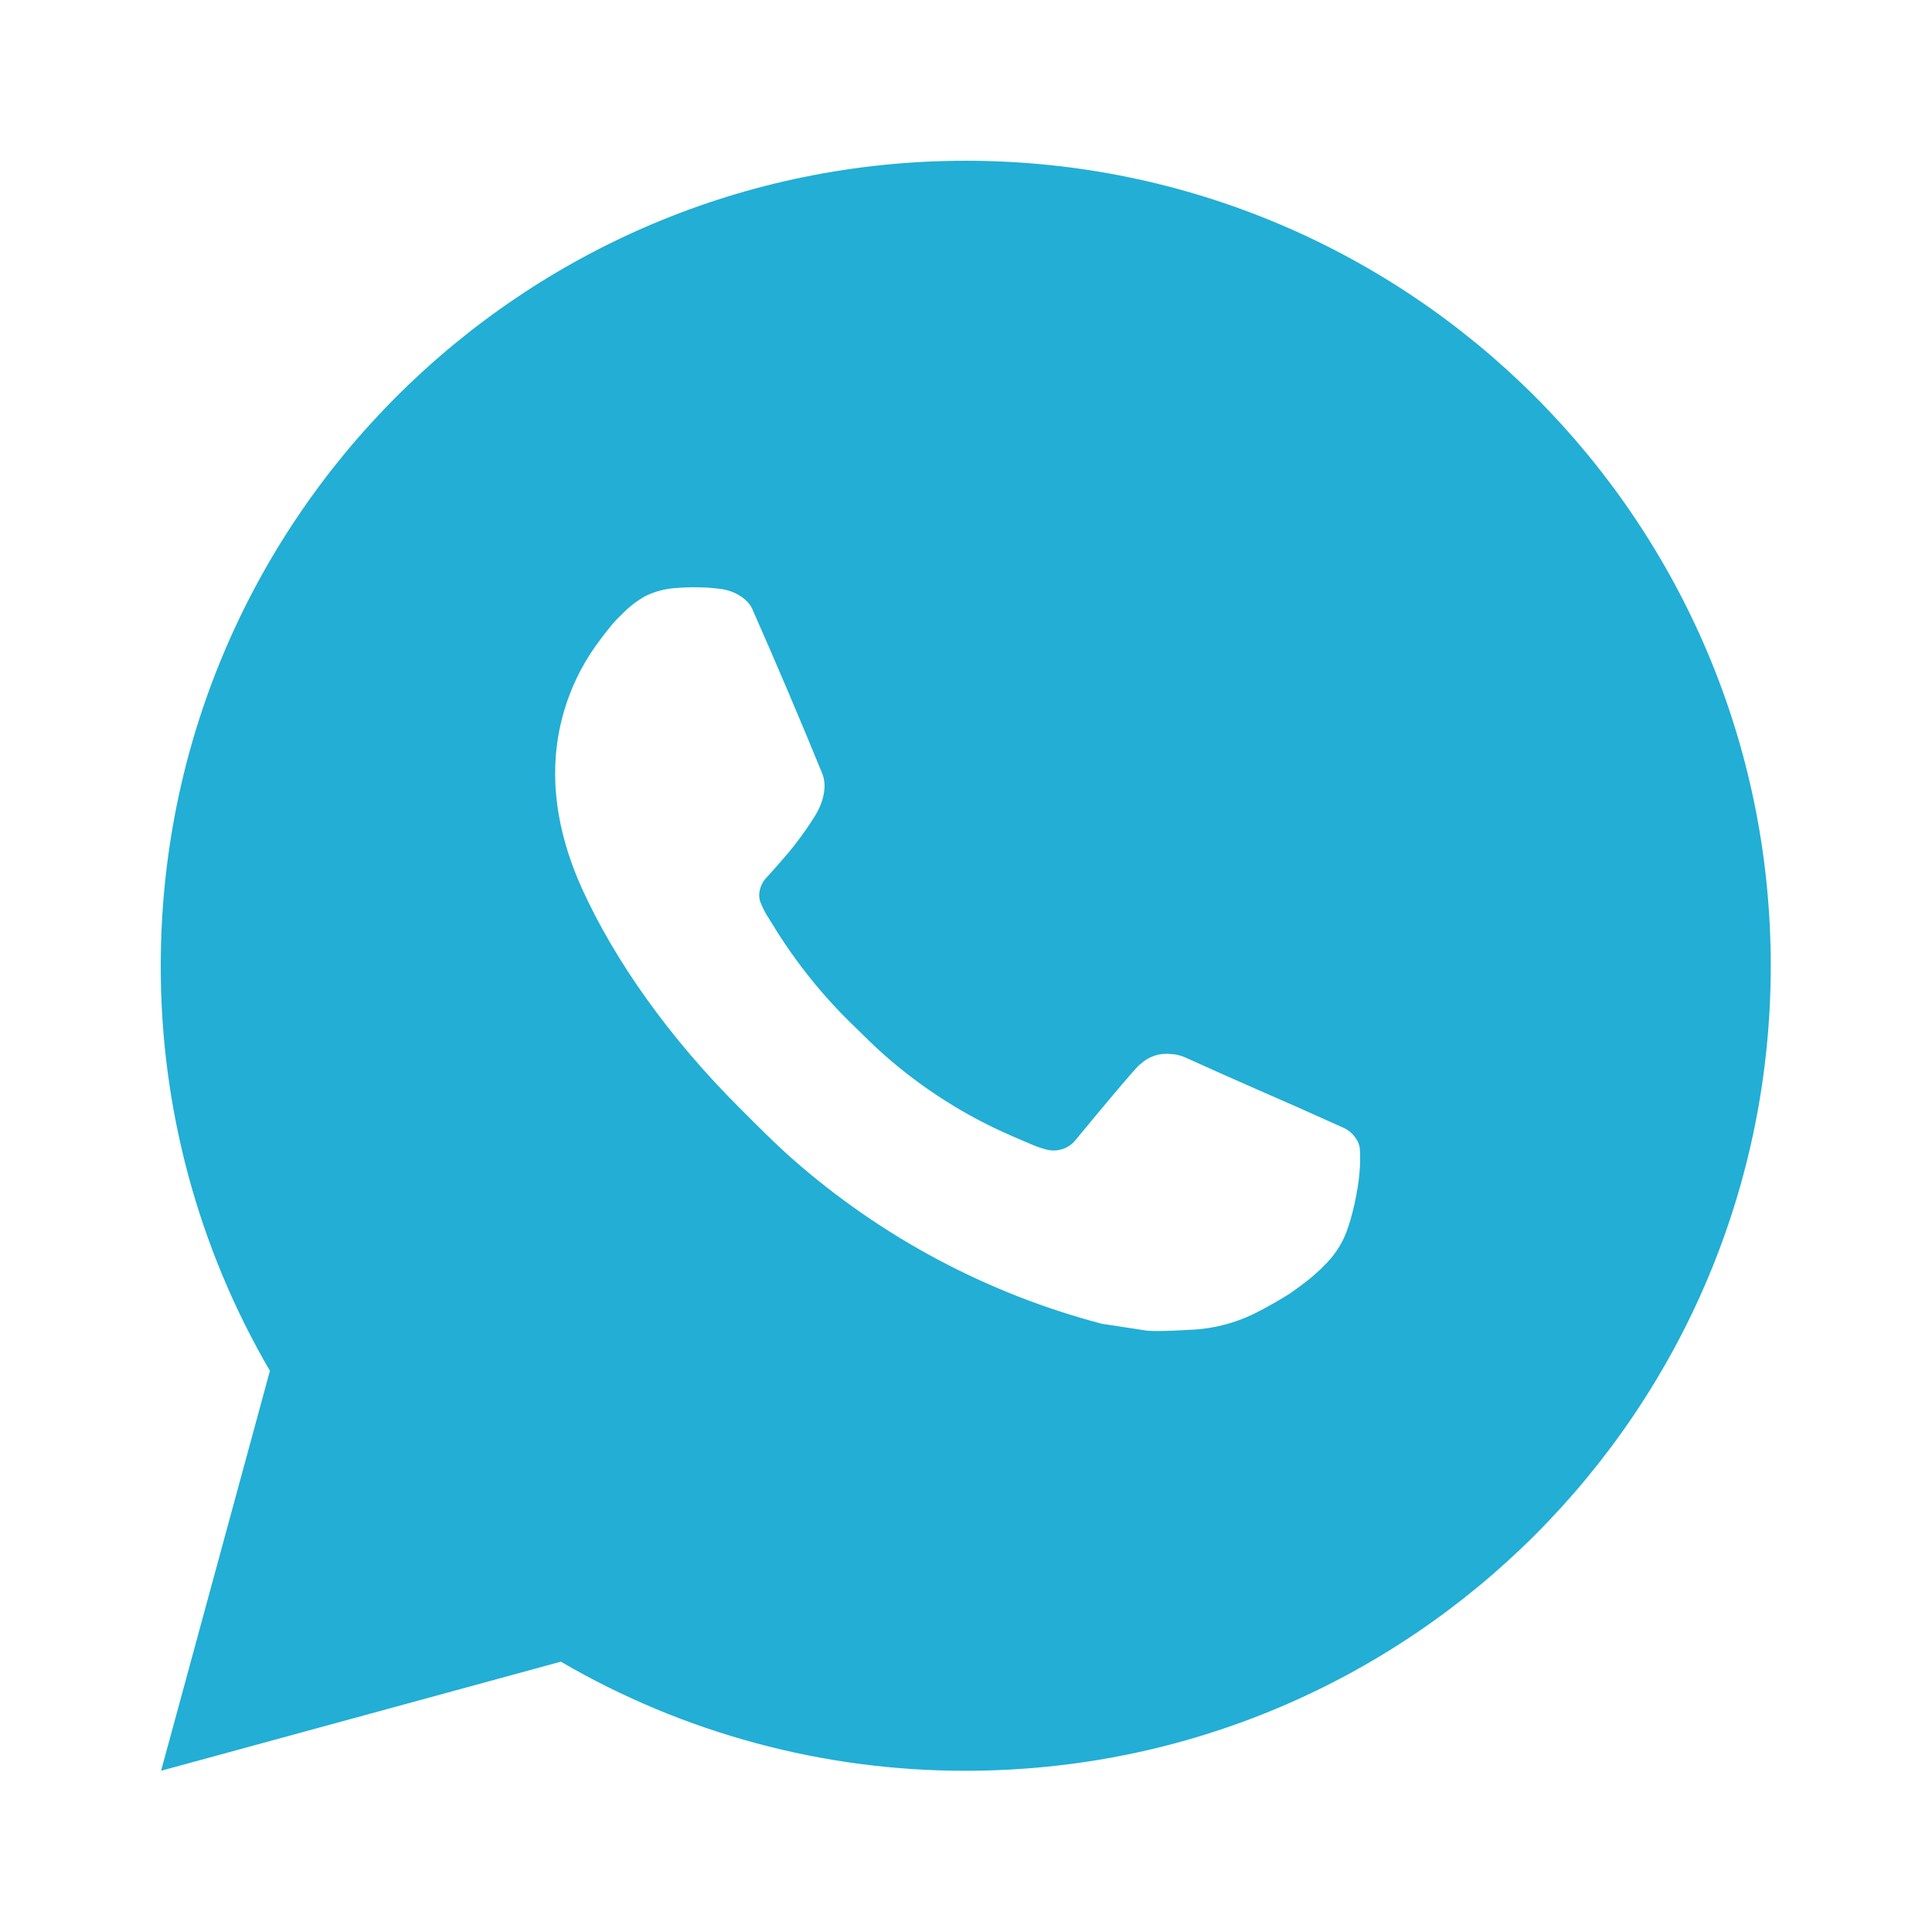 <?xml version="1.0" encoding="UTF-8"?> <svg xmlns="http://www.w3.org/2000/svg" width="24" height="24" viewBox="0 0 24 24" fill="none"><path d="M11.997 1.997C17.52 1.997 21.997 6.474 21.997 11.997C21.997 17.52 17.52 21.997 11.997 21.997C10.23 22 8.493 21.532 6.967 20.642L2.001 21.997L3.353 17.029C2.462 15.502 1.994 13.765 1.997 11.997C1.997 6.474 6.474 1.997 11.997 1.997ZM8.589 7.297L8.389 7.305C8.26 7.314 8.133 7.348 8.017 7.405C7.908 7.466 7.809 7.543 7.723 7.633C7.603 7.746 7.535 7.844 7.462 7.939C7.092 8.42 6.893 9.01 6.896 9.617C6.898 10.107 7.026 10.584 7.226 11.03C7.635 11.932 8.308 12.887 9.196 13.772C9.41 13.985 9.62 14.199 9.846 14.398C10.949 15.369 12.264 16.07 13.686 16.444L14.254 16.531C14.439 16.541 14.624 16.527 14.81 16.518C15.101 16.503 15.385 16.424 15.643 16.287C15.774 16.219 15.902 16.146 16.026 16.067C16.026 16.067 16.068 16.038 16.151 15.977C16.286 15.877 16.369 15.806 16.481 15.689C16.565 15.602 16.635 15.502 16.691 15.387C16.769 15.224 16.847 14.913 16.879 14.654C16.903 14.456 16.896 14.348 16.893 14.281C16.889 14.174 16.8 14.063 16.703 14.016L16.121 13.755C16.121 13.755 15.251 13.376 14.719 13.134C14.663 13.11 14.604 13.096 14.543 13.093C14.475 13.086 14.405 13.093 14.34 13.115C14.275 13.137 14.215 13.173 14.165 13.22C14.16 13.218 14.093 13.275 13.37 14.151C13.328 14.207 13.271 14.249 13.206 14.272C13.14 14.295 13.069 14.298 13.002 14.281C12.937 14.264 12.873 14.242 12.811 14.215C12.687 14.163 12.644 14.143 12.559 14.107C11.985 13.857 11.453 13.518 10.984 13.104C10.858 12.994 10.741 12.874 10.621 12.758C10.227 12.381 9.885 11.955 9.601 11.49L9.542 11.395C9.5 11.331 9.466 11.262 9.44 11.19C9.402 11.043 9.501 10.925 9.501 10.925C9.501 10.925 9.744 10.659 9.857 10.515C9.967 10.375 10.06 10.239 10.12 10.142C10.238 9.952 10.275 9.757 10.213 9.606C9.933 8.922 9.644 8.242 9.345 7.565C9.286 7.431 9.111 7.335 8.952 7.316C8.898 7.309 8.844 7.304 8.79 7.3C8.656 7.292 8.521 7.294 8.387 7.304L8.589 7.297Z" fill="#22AED5"></path></svg> 